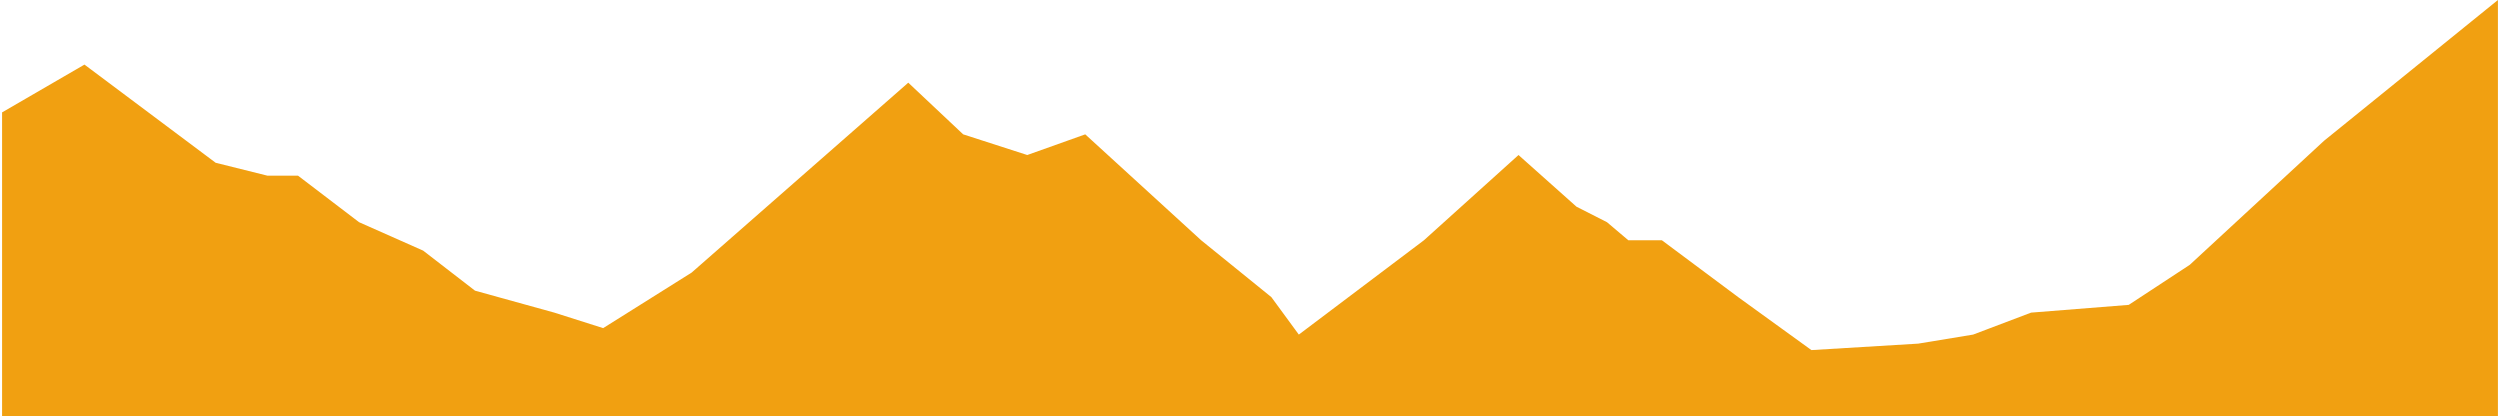 <svg width="601" height="100" preserveAspectRadio="none" viewBox="0 0 601 100" fill="none" xmlns="http://www.w3.org/2000/svg">
<path d="M20.304 15.528L0.5 27.019V100H600.5V0L558.691 33.851L526.417 63.665L511.747 73.292L488.275 75.155L474.339 80.435L461.136 82.609L435.463 84.162L417.859 71.429L399.522 57.764H391.454L386.319 53.416L378.984 49.689L365.048 37.267L342.309 57.764L312.236 80.435L305.634 71.429L288.764 57.764L260.891 32.298L246.955 37.267L231.551 32.298L218.348 19.876L166.27 65.528L144.999 78.882L133.263 75.155L114.192 69.876L101.722 60.248L86.319 53.416L71.649 42.236H64.314L51.845 39.13L20.304 15.528Z" fill="#F1A011"/>
</svg>
